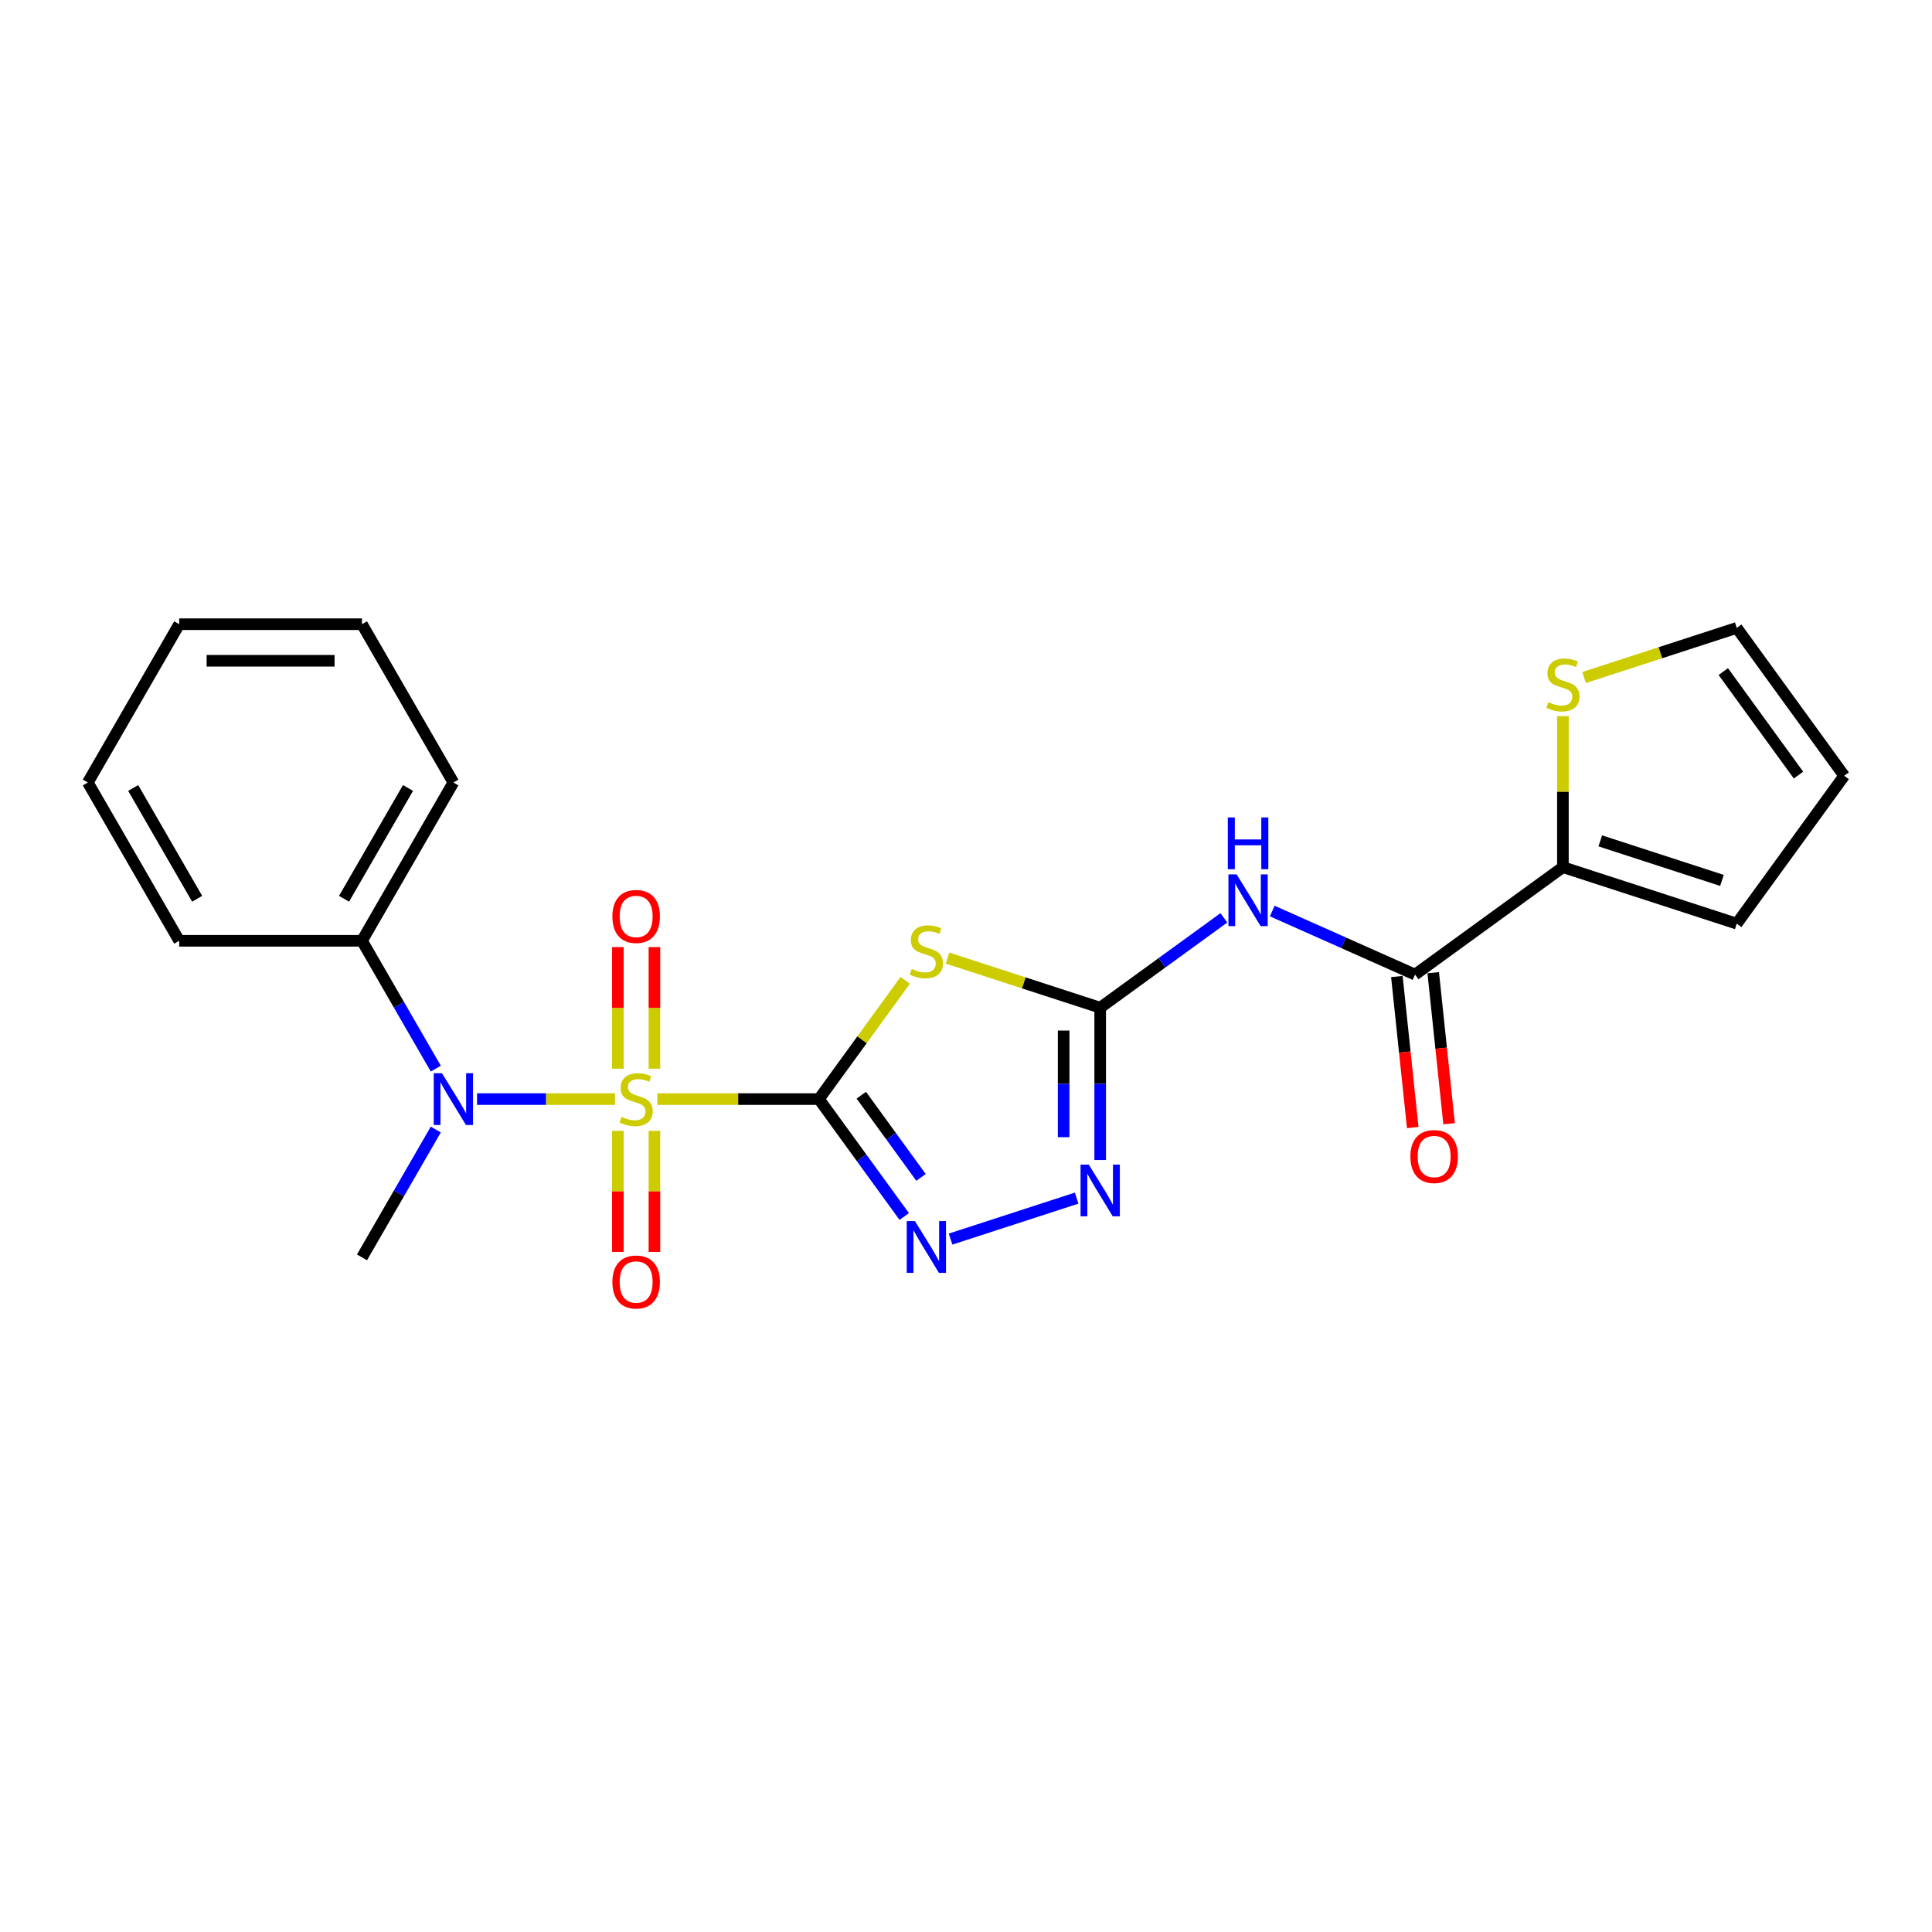 <?xml version='1.0' encoding='iso-8859-1'?>
<svg version='1.1' baseProfile='full'
              xmlns='http://www.w3.org/2000/svg'
                      xmlns:rdkit='http://www.rdkit.org/xml'
                      xmlns:xlink='http://www.w3.org/1999/xlink'
                  xml:space='preserve'
width='1000px' height='1000px' viewBox='0 0 1000 1000'>
<!-- END OF HEADER -->
<rect style='opacity:1.0;fill:#FFFFFF;stroke:none' width='1000' height='1000' x='0' y='0'> </rect>
<path class='bond-0' d='M 423.877,568.884 L 382.052,568.884' style='fill:none;fill-rule:evenodd;stroke:#000000;stroke-width:6px;stroke-linecap:butt;stroke-linejoin:miter;stroke-opacity:1' />
<path class='bond-0' d='M 382.052,568.884 L 340.227,568.884' style='fill:none;fill-rule:evenodd;stroke:#CCCC00;stroke-width:6px;stroke-linecap:butt;stroke-linejoin:miter;stroke-opacity:1' />
<path class='bond-1' d='M 423.877,568.884 L 446.204,538.155' style='fill:none;fill-rule:evenodd;stroke:#000000;stroke-width:6px;stroke-linecap:butt;stroke-linejoin:miter;stroke-opacity:1' />
<path class='bond-1' d='M 446.204,538.155 L 468.53,507.426' style='fill:none;fill-rule:evenodd;stroke:#CCCC00;stroke-width:6px;stroke-linecap:butt;stroke-linejoin:miter;stroke-opacity:1' />
<path class='bond-3' d='M 423.877,568.884 L 445.956,599.273' style='fill:none;fill-rule:evenodd;stroke:#000000;stroke-width:6px;stroke-linecap:butt;stroke-linejoin:miter;stroke-opacity:1' />
<path class='bond-3' d='M 445.956,599.273 L 468.034,629.661' style='fill:none;fill-rule:evenodd;stroke:#0000FF;stroke-width:6px;stroke-linecap:butt;stroke-linejoin:miter;stroke-opacity:1' />
<path class='bond-3' d='M 445.808,566.879 L 461.263,588.151' style='fill:none;fill-rule:evenodd;stroke:#000000;stroke-width:6px;stroke-linecap:butt;stroke-linejoin:miter;stroke-opacity:1' />
<path class='bond-3' d='M 461.263,588.151 L 476.718,609.423' style='fill:none;fill-rule:evenodd;stroke:#0000FF;stroke-width:6px;stroke-linecap:butt;stroke-linejoin:miter;stroke-opacity:1' />
<path class='bond-6' d='M 318.316,568.884 L 282.617,568.884' style='fill:none;fill-rule:evenodd;stroke:#CCCC00;stroke-width:6px;stroke-linecap:butt;stroke-linejoin:miter;stroke-opacity:1' />
<path class='bond-6' d='M 282.617,568.884 L 246.918,568.884' style='fill:none;fill-rule:evenodd;stroke:#0000FF;stroke-width:6px;stroke-linecap:butt;stroke-linejoin:miter;stroke-opacity:1' />
<path class='bond-9' d='M 338.732,553.161 L 338.732,521.688' style='fill:none;fill-rule:evenodd;stroke:#CCCC00;stroke-width:6px;stroke-linecap:butt;stroke-linejoin:miter;stroke-opacity:1' />
<path class='bond-9' d='M 338.732,521.688 L 338.732,490.215' style='fill:none;fill-rule:evenodd;stroke:#FF0000;stroke-width:6px;stroke-linecap:butt;stroke-linejoin:miter;stroke-opacity:1' />
<path class='bond-9' d='M 319.811,553.161 L 319.811,521.688' style='fill:none;fill-rule:evenodd;stroke:#CCCC00;stroke-width:6px;stroke-linecap:butt;stroke-linejoin:miter;stroke-opacity:1' />
<path class='bond-9' d='M 319.811,521.688 L 319.811,490.215' style='fill:none;fill-rule:evenodd;stroke:#FF0000;stroke-width:6px;stroke-linecap:butt;stroke-linejoin:miter;stroke-opacity:1' />
<path class='bond-10' d='M 319.811,585.327 L 319.811,616.658' style='fill:none;fill-rule:evenodd;stroke:#CCCC00;stroke-width:6px;stroke-linecap:butt;stroke-linejoin:miter;stroke-opacity:1' />
<path class='bond-10' d='M 319.811,616.658 L 319.811,647.989' style='fill:none;fill-rule:evenodd;stroke:#FF0000;stroke-width:6px;stroke-linecap:butt;stroke-linejoin:miter;stroke-opacity:1' />
<path class='bond-10' d='M 338.732,585.327 L 338.732,616.658' style='fill:none;fill-rule:evenodd;stroke:#CCCC00;stroke-width:6px;stroke-linecap:butt;stroke-linejoin:miter;stroke-opacity:1' />
<path class='bond-10' d='M 338.732,616.658 L 338.732,647.989' style='fill:none;fill-rule:evenodd;stroke:#FF0000;stroke-width:6px;stroke-linecap:butt;stroke-linejoin:miter;stroke-opacity:1' />
<path class='bond-2' d='M 490.44,495.906 L 529.95,508.744' style='fill:none;fill-rule:evenodd;stroke:#CCCC00;stroke-width:6px;stroke-linecap:butt;stroke-linejoin:miter;stroke-opacity:1' />
<path class='bond-2' d='M 529.95,508.744 L 569.46,521.582' style='fill:none;fill-rule:evenodd;stroke:#000000;stroke-width:6px;stroke-linecap:butt;stroke-linejoin:miter;stroke-opacity:1' />
<path class='bond-4' d='M 569.46,521.582 L 601.466,498.328' style='fill:none;fill-rule:evenodd;stroke:#000000;stroke-width:6px;stroke-linecap:butt;stroke-linejoin:miter;stroke-opacity:1' />
<path class='bond-4' d='M 601.466,498.328 L 633.472,475.074' style='fill:none;fill-rule:evenodd;stroke:#0000FF;stroke-width:6px;stroke-linecap:butt;stroke-linejoin:miter;stroke-opacity:1' />
<path class='bond-23' d='M 569.46,521.582 L 569.46,561.004' style='fill:none;fill-rule:evenodd;stroke:#000000;stroke-width:6px;stroke-linecap:butt;stroke-linejoin:miter;stroke-opacity:1' />
<path class='bond-23' d='M 569.46,561.004 L 569.46,600.426' style='fill:none;fill-rule:evenodd;stroke:#0000FF;stroke-width:6px;stroke-linecap:butt;stroke-linejoin:miter;stroke-opacity:1' />
<path class='bond-23' d='M 550.539,533.408 L 550.539,561.004' style='fill:none;fill-rule:evenodd;stroke:#000000;stroke-width:6px;stroke-linecap:butt;stroke-linejoin:miter;stroke-opacity:1' />
<path class='bond-23' d='M 550.539,561.004 L 550.539,588.599' style='fill:none;fill-rule:evenodd;stroke:#0000FF;stroke-width:6px;stroke-linecap:butt;stroke-linejoin:miter;stroke-opacity:1' />
<path class='bond-5' d='M 492.011,641.352 L 557.264,620.15' style='fill:none;fill-rule:evenodd;stroke:#0000FF;stroke-width:6px;stroke-linecap:butt;stroke-linejoin:miter;stroke-opacity:1' />
<path class='bond-7' d='M 658.524,471.551 L 695.474,488.002' style='fill:none;fill-rule:evenodd;stroke:#0000FF;stroke-width:6px;stroke-linecap:butt;stroke-linejoin:miter;stroke-opacity:1' />
<path class='bond-7' d='M 695.474,488.002 L 732.425,504.453' style='fill:none;fill-rule:evenodd;stroke:#000000;stroke-width:6px;stroke-linecap:butt;stroke-linejoin:miter;stroke-opacity:1' />
<path class='bond-14' d='M 225.566,553.123 L 206.465,520.038' style='fill:none;fill-rule:evenodd;stroke:#0000FF;stroke-width:6px;stroke-linecap:butt;stroke-linejoin:miter;stroke-opacity:1' />
<path class='bond-14' d='M 206.465,520.038 L 187.363,486.954' style='fill:none;fill-rule:evenodd;stroke:#000000;stroke-width:6px;stroke-linecap:butt;stroke-linejoin:miter;stroke-opacity:1' />
<path class='bond-17' d='M 225.566,584.646 L 206.465,617.731' style='fill:none;fill-rule:evenodd;stroke:#0000FF;stroke-width:6px;stroke-linecap:butt;stroke-linejoin:miter;stroke-opacity:1' />
<path class='bond-17' d='M 206.465,617.731 L 187.363,650.815' style='fill:none;fill-rule:evenodd;stroke:#000000;stroke-width:6px;stroke-linecap:butt;stroke-linejoin:miter;stroke-opacity:1' />
<path class='bond-8' d='M 732.425,504.453 L 808.962,448.846' style='fill:none;fill-rule:evenodd;stroke:#000000;stroke-width:6px;stroke-linecap:butt;stroke-linejoin:miter;stroke-opacity:1' />
<path class='bond-12' d='M 723.016,505.442 L 727.124,544.53' style='fill:none;fill-rule:evenodd;stroke:#000000;stroke-width:6px;stroke-linecap:butt;stroke-linejoin:miter;stroke-opacity:1' />
<path class='bond-12' d='M 727.124,544.53 L 731.232,583.617' style='fill:none;fill-rule:evenodd;stroke:#FF0000;stroke-width:6px;stroke-linecap:butt;stroke-linejoin:miter;stroke-opacity:1' />
<path class='bond-12' d='M 741.833,503.464 L 745.942,542.552' style='fill:none;fill-rule:evenodd;stroke:#000000;stroke-width:6px;stroke-linecap:butt;stroke-linejoin:miter;stroke-opacity:1' />
<path class='bond-12' d='M 745.942,542.552 L 750.05,581.639' style='fill:none;fill-rule:evenodd;stroke:#FF0000;stroke-width:6px;stroke-linecap:butt;stroke-linejoin:miter;stroke-opacity:1' />
<path class='bond-11' d='M 808.962,448.846 L 808.962,409.764' style='fill:none;fill-rule:evenodd;stroke:#000000;stroke-width:6px;stroke-linecap:butt;stroke-linejoin:miter;stroke-opacity:1' />
<path class='bond-11' d='M 808.962,409.764 L 808.962,370.682' style='fill:none;fill-rule:evenodd;stroke:#CCCC00;stroke-width:6px;stroke-linecap:butt;stroke-linejoin:miter;stroke-opacity:1' />
<path class='bond-13' d='M 808.962,448.846 L 898.938,478.08' style='fill:none;fill-rule:evenodd;stroke:#000000;stroke-width:6px;stroke-linecap:butt;stroke-linejoin:miter;stroke-opacity:1' />
<path class='bond-13' d='M 828.306,435.236 L 891.288,455.7' style='fill:none;fill-rule:evenodd;stroke:#000000;stroke-width:6px;stroke-linecap:butt;stroke-linejoin:miter;stroke-opacity:1' />
<path class='bond-15' d='M 819.918,350.68 L 859.428,337.843' style='fill:none;fill-rule:evenodd;stroke:#CCCC00;stroke-width:6px;stroke-linecap:butt;stroke-linejoin:miter;stroke-opacity:1' />
<path class='bond-15' d='M 859.428,337.843 L 898.938,325.005' style='fill:none;fill-rule:evenodd;stroke:#000000;stroke-width:6px;stroke-linecap:butt;stroke-linejoin:miter;stroke-opacity:1' />
<path class='bond-16' d='M 898.938,478.08 L 954.545,401.543' style='fill:none;fill-rule:evenodd;stroke:#000000;stroke-width:6px;stroke-linecap:butt;stroke-linejoin:miter;stroke-opacity:1' />
<path class='bond-18' d='M 187.363,486.954 L 234.666,405.023' style='fill:none;fill-rule:evenodd;stroke:#000000;stroke-width:6px;stroke-linecap:butt;stroke-linejoin:miter;stroke-opacity:1' />
<path class='bond-18' d='M 178.072,465.203 L 211.184,407.852' style='fill:none;fill-rule:evenodd;stroke:#000000;stroke-width:6px;stroke-linecap:butt;stroke-linejoin:miter;stroke-opacity:1' />
<path class='bond-19' d='M 187.363,486.954 L 92.757,486.954' style='fill:none;fill-rule:evenodd;stroke:#000000;stroke-width:6px;stroke-linecap:butt;stroke-linejoin:miter;stroke-opacity:1' />
<path class='bond-25' d='M 898.938,325.005 L 954.545,401.543' style='fill:none;fill-rule:evenodd;stroke:#000000;stroke-width:6px;stroke-linecap:butt;stroke-linejoin:miter;stroke-opacity:1' />
<path class='bond-25' d='M 891.971,347.607 L 930.897,401.184' style='fill:none;fill-rule:evenodd;stroke:#000000;stroke-width:6px;stroke-linecap:butt;stroke-linejoin:miter;stroke-opacity:1' />
<path class='bond-21' d='M 234.666,405.023 L 187.363,323.092' style='fill:none;fill-rule:evenodd;stroke:#000000;stroke-width:6px;stroke-linecap:butt;stroke-linejoin:miter;stroke-opacity:1' />
<path class='bond-20' d='M 92.757,486.954 L 45.455,405.023' style='fill:none;fill-rule:evenodd;stroke:#000000;stroke-width:6px;stroke-linecap:butt;stroke-linejoin:miter;stroke-opacity:1' />
<path class='bond-20' d='M 102.048,465.203 L 68.936,407.852' style='fill:none;fill-rule:evenodd;stroke:#000000;stroke-width:6px;stroke-linecap:butt;stroke-linejoin:miter;stroke-opacity:1' />
<path class='bond-22' d='M 45.455,405.023 L 92.757,323.092' style='fill:none;fill-rule:evenodd;stroke:#000000;stroke-width:6px;stroke-linecap:butt;stroke-linejoin:miter;stroke-opacity:1' />
<path class='bond-24' d='M 187.363,323.092 L 92.757,323.092' style='fill:none;fill-rule:evenodd;stroke:#000000;stroke-width:6px;stroke-linecap:butt;stroke-linejoin:miter;stroke-opacity:1' />
<path class='bond-24' d='M 173.172,342.013 L 106.948,342.013' style='fill:none;fill-rule:evenodd;stroke:#000000;stroke-width:6px;stroke-linecap:butt;stroke-linejoin:miter;stroke-opacity:1' />
<path  class='atom-1' d='M 321.703 578.08
Q 322.006 578.194, 323.255 578.723
Q 324.503 579.253, 325.866 579.594
Q 327.266 579.897, 328.628 579.897
Q 331.164 579.897, 332.64 578.686
Q 334.115 577.437, 334.115 575.28
Q 334.115 573.804, 333.359 572.896
Q 332.64 571.988, 331.504 571.496
Q 330.369 571.004, 328.477 570.436
Q 326.093 569.717, 324.655 569.036
Q 323.255 568.355, 322.233 566.917
Q 321.249 565.479, 321.249 563.057
Q 321.249 559.689, 323.52 557.607
Q 325.828 555.526, 330.369 555.526
Q 333.472 555.526, 336.991 557.002
L 336.121 559.916
Q 332.904 558.591, 330.483 558.591
Q 327.871 558.591, 326.433 559.689
Q 324.995 560.748, 325.033 562.603
Q 325.033 564.041, 325.752 564.911
Q 326.509 565.781, 327.569 566.273
Q 328.666 566.765, 330.483 567.333
Q 332.904 568.09, 334.342 568.847
Q 335.78 569.603, 336.802 571.155
Q 337.862 572.669, 337.862 575.28
Q 337.862 578.988, 335.364 580.994
Q 332.904 582.962, 328.78 582.962
Q 326.396 582.962, 324.579 582.432
Q 322.801 581.94, 320.681 581.07
L 321.703 578.08
' fill='#CCCC00'/>
<path  class='atom-2' d='M 471.917 501.543
Q 472.219 501.656, 473.468 502.186
Q 474.717 502.716, 476.079 503.056
Q 477.479 503.359, 478.842 503.359
Q 481.377 503.359, 482.853 502.148
Q 484.329 500.899, 484.329 498.742
Q 484.329 497.266, 483.572 496.358
Q 482.853 495.45, 481.718 494.958
Q 480.583 494.466, 478.69 493.898
Q 476.306 493.179, 474.868 492.498
Q 473.468 491.817, 472.446 490.379
Q 471.463 488.941, 471.463 486.519
Q 471.463 483.151, 473.733 481.07
Q 476.041 478.989, 480.583 478.989
Q 483.686 478.989, 487.205 480.464
L 486.335 483.378
Q 483.118 482.054, 480.696 482.054
Q 478.085 482.054, 476.647 483.151
Q 475.209 484.211, 475.247 486.065
Q 475.247 487.503, 475.966 488.373
Q 476.723 489.244, 477.782 489.736
Q 478.88 490.228, 480.696 490.795
Q 483.118 491.552, 484.556 492.309
Q 485.994 493.066, 487.016 494.617
Q 488.075 496.131, 488.075 498.742
Q 488.075 502.451, 485.578 504.456
Q 483.118 506.424, 478.993 506.424
Q 476.609 506.424, 474.793 505.894
Q 473.014 505.402, 470.895 504.532
L 471.917 501.543
' fill='#CCCC00'/>
<path  class='atom-4' d='M 473.563 632.026
L 482.342 646.217
Q 483.213 647.617, 484.613 650.152
Q 486.013 652.688, 486.089 652.839
L 486.089 632.026
L 489.646 632.026
L 489.646 658.818
L 485.975 658.818
L 476.552 643.303
Q 475.455 641.486, 474.282 639.405
Q 473.147 637.324, 472.806 636.68
L 472.806 658.818
L 469.324 658.818
L 469.324 632.026
L 473.563 632.026
' fill='#0000FF'/>
<path  class='atom-5' d='M 640.076 452.578
L 648.855 466.768
Q 649.726 468.169, 651.126 470.704
Q 652.526 473.24, 652.602 473.391
L 652.602 452.578
L 656.159 452.578
L 656.159 479.37
L 652.488 479.37
L 643.065 463.855
Q 641.968 462.038, 640.795 459.957
Q 639.659 457.876, 639.319 457.232
L 639.319 479.37
L 635.837 479.37
L 635.837 452.578
L 640.076 452.578
' fill='#0000FF'/>
<path  class='atom-5' d='M 635.516 423.106
L 639.149 423.106
L 639.149 434.497
L 652.848 434.497
L 652.848 423.106
L 656.48 423.106
L 656.48 449.898
L 652.848 449.898
L 652.848 437.524
L 639.149 437.524
L 639.149 449.898
L 635.516 449.898
L 635.516 423.106
' fill='#0000FF'/>
<path  class='atom-6' d='M 563.538 602.791
L 572.318 616.982
Q 573.188 618.382, 574.588 620.918
Q 575.988 623.453, 576.064 623.604
L 576.064 602.791
L 579.621 602.791
L 579.621 629.583
L 575.95 629.583
L 566.528 614.068
Q 565.43 612.252, 564.257 610.17
Q 563.122 608.089, 562.781 607.446
L 562.781 629.583
L 559.3 629.583
L 559.3 602.791
L 563.538 602.791
' fill='#0000FF'/>
<path  class='atom-7' d='M 228.744 555.488
L 237.523 569.679
Q 238.393 571.079, 239.794 573.615
Q 241.194 576.15, 241.269 576.302
L 241.269 555.488
L 244.827 555.488
L 244.827 582.281
L 241.156 582.281
L 231.733 566.765
Q 230.636 564.949, 229.463 562.868
Q 228.327 560.786, 227.987 560.143
L 227.987 582.281
L 224.505 582.281
L 224.505 555.488
L 228.744 555.488
' fill='#0000FF'/>
<path  class='atom-10' d='M 316.973 474.354
Q 316.973 467.921, 320.152 464.326
Q 323.33 460.731, 329.272 460.731
Q 335.213 460.731, 338.392 464.326
Q 341.57 467.921, 341.57 474.354
Q 341.57 480.863, 338.354 484.572
Q 335.137 488.243, 329.272 488.243
Q 323.368 488.243, 320.152 484.572
Q 316.973 480.901, 316.973 474.354
M 329.272 485.215
Q 333.359 485.215, 335.553 482.491
Q 337.786 479.728, 337.786 474.354
Q 337.786 469.094, 335.553 466.445
Q 333.359 463.759, 329.272 463.759
Q 325.185 463.759, 322.952 466.408
Q 320.757 469.057, 320.757 474.354
Q 320.757 479.766, 322.952 482.491
Q 325.185 485.215, 329.272 485.215
' fill='#FF0000'/>
<path  class='atom-11' d='M 316.973 663.566
Q 316.973 657.133, 320.152 653.538
Q 323.33 649.943, 329.272 649.943
Q 335.213 649.943, 338.392 653.538
Q 341.57 657.133, 341.57 663.566
Q 341.57 670.075, 338.354 673.783
Q 335.137 677.454, 329.272 677.454
Q 323.368 677.454, 320.152 673.783
Q 316.973 670.113, 316.973 663.566
M 329.272 674.427
Q 333.359 674.427, 335.553 671.702
Q 337.786 668.939, 337.786 663.566
Q 337.786 658.306, 335.553 655.657
Q 333.359 652.97, 329.272 652.97
Q 325.185 652.97, 322.952 655.619
Q 320.757 658.268, 320.757 663.566
Q 320.757 668.977, 322.952 671.702
Q 325.185 674.427, 329.272 674.427
' fill='#FF0000'/>
<path  class='atom-12' d='M 801.394 363.436
Q 801.697 363.549, 802.945 364.079
Q 804.194 364.609, 805.556 364.949
Q 806.957 365.252, 808.319 365.252
Q 810.854 365.252, 812.33 364.041
Q 813.806 362.792, 813.806 360.635
Q 813.806 359.159, 813.049 358.251
Q 812.33 357.343, 811.195 356.851
Q 810.06 356.359, 808.168 355.791
Q 805.784 355.072, 804.346 354.391
Q 802.945 353.71, 801.924 352.272
Q 800.94 350.834, 800.94 348.412
Q 800.94 345.044, 803.21 342.963
Q 805.519 340.882, 810.06 340.882
Q 813.163 340.882, 816.682 342.357
L 815.812 345.271
Q 812.595 343.947, 810.173 343.947
Q 807.562 343.947, 806.124 345.044
Q 804.686 346.104, 804.724 347.958
Q 804.724 349.396, 805.443 350.266
Q 806.2 351.137, 807.259 351.629
Q 808.357 352.121, 810.173 352.688
Q 812.595 353.445, 814.033 354.202
Q 815.471 354.959, 816.493 356.51
Q 817.552 358.024, 817.552 360.635
Q 817.552 364.344, 815.055 366.349
Q 812.595 368.317, 808.47 368.317
Q 806.086 368.317, 804.27 367.787
Q 802.491 367.295, 800.372 366.425
L 801.394 363.436
' fill='#CCCC00'/>
<path  class='atom-13' d='M 730.015 598.616
Q 730.015 592.183, 733.194 588.588
Q 736.372 584.993, 742.314 584.993
Q 748.255 584.993, 751.434 588.588
Q 754.612 592.183, 754.612 598.616
Q 754.612 605.125, 751.396 608.834
Q 748.179 612.505, 742.314 612.505
Q 736.41 612.505, 733.194 608.834
Q 730.015 605.163, 730.015 598.616
M 742.314 609.477
Q 746.401 609.477, 748.595 606.753
Q 750.828 603.99, 750.828 598.616
Q 750.828 593.356, 748.595 590.707
Q 746.401 588.021, 742.314 588.021
Q 738.227 588.021, 735.994 590.67
Q 733.799 593.319, 733.799 598.616
Q 733.799 604.028, 735.994 606.753
Q 738.227 609.477, 742.314 609.477
' fill='#FF0000'/>
</svg>

